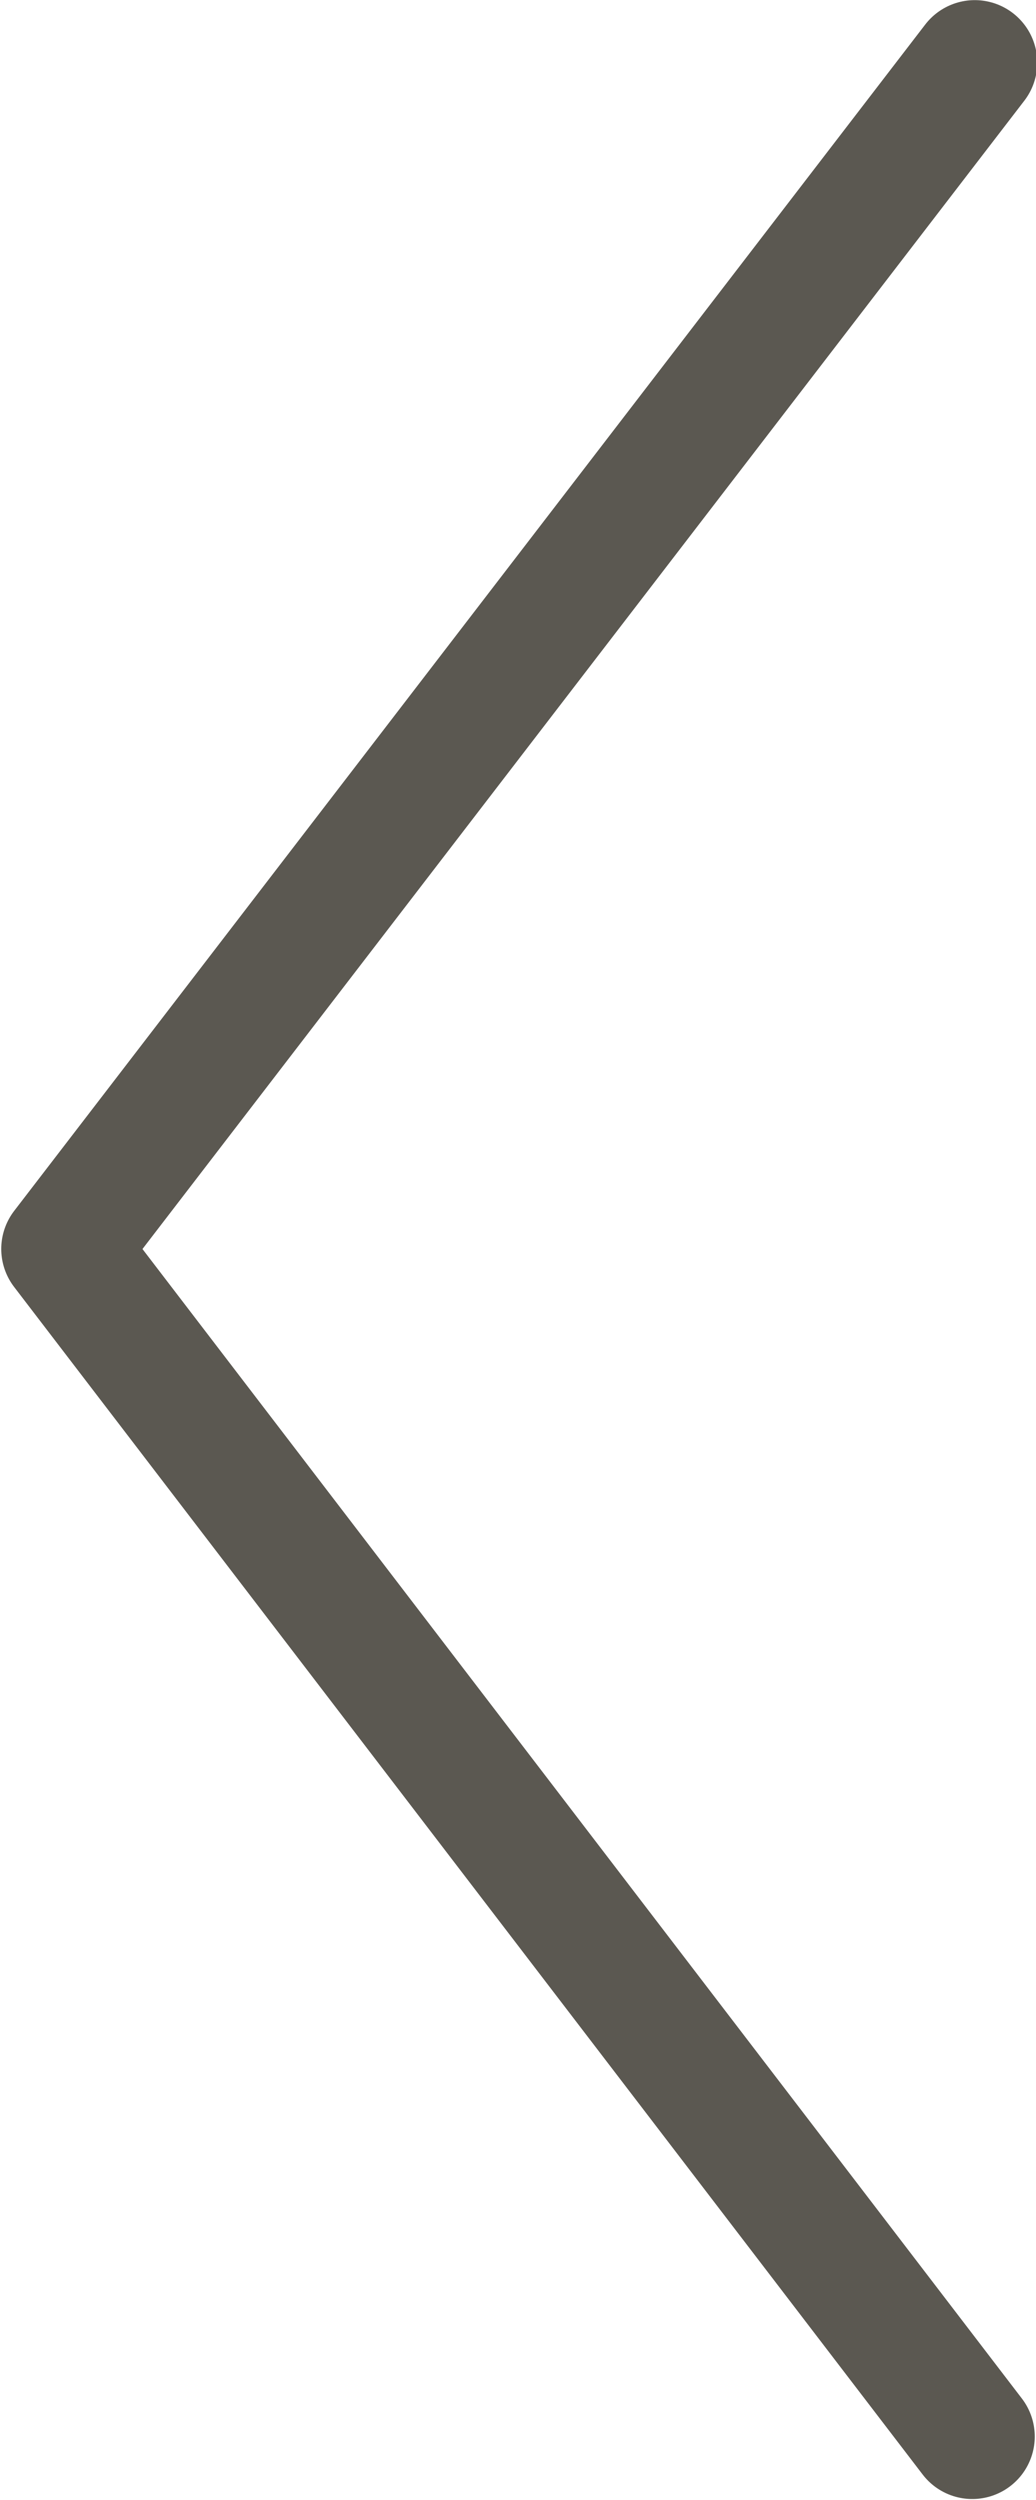 <svg width="8.29" height="20" version="1.1" viewBox="0 0 8.29 20" xmlns="http://www.w3.org/2000/svg"><g transform="translate(-11.7 -.009)"><path d="m19.5.51-7.29 9.49 7.27 9.5" fill="none" stroke="#5b5851" stroke-linecap="round" stroke-linejoin="round" stroke-miterlimit="0"/></g></svg>

